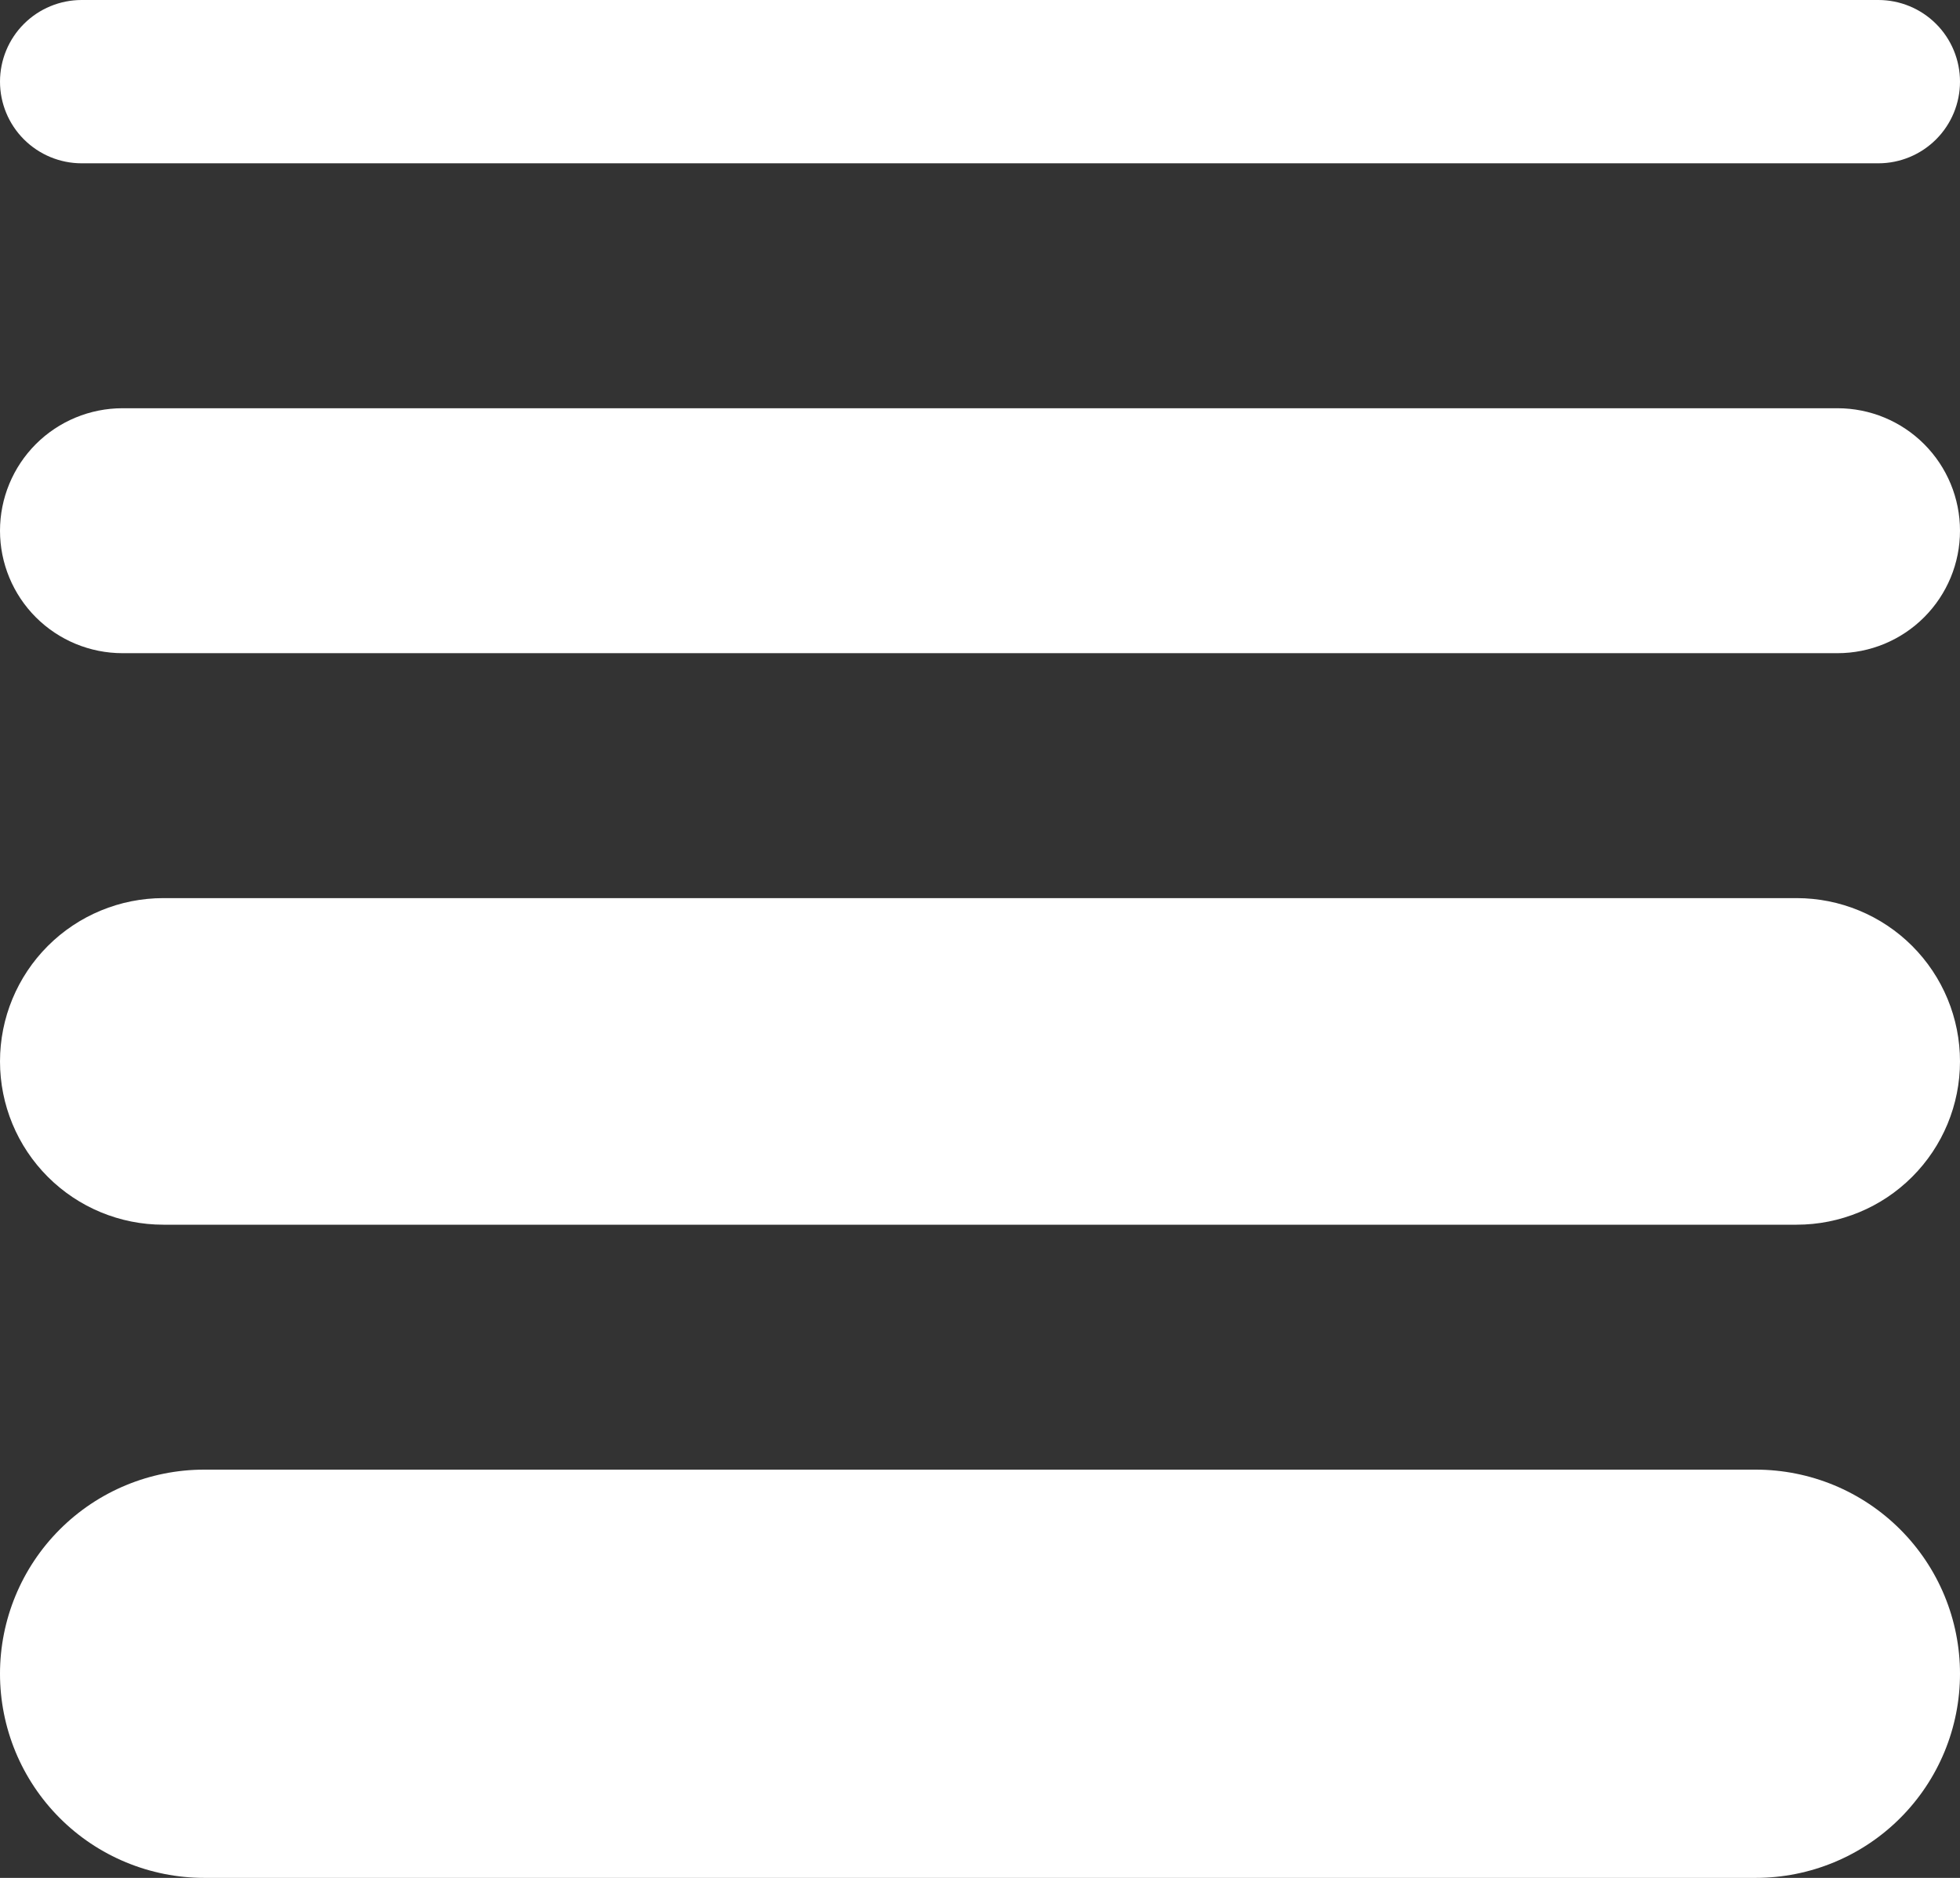 <svg width="80" height="76.667" viewBox="0 0 80 76.667" fill="none" xmlns="http://www.w3.org/2000/svg" xmlns:xlink="http://www.w3.org/1999/xlink">
	<rect x="0" y="0" width="80" height="76.667" fill="#333333" stroke="none"/>
	<desc>
			Created with Pixso.
	</desc>
	<defs/>
	<path id="Vector" d="M71.667 76.667L8.333 76.667C7.239 76.667 6.155 76.451 5.144 76.032C4.133 75.614 3.215 75 2.441 74.226C1.667 73.452 1.053 72.533 0.634 71.522C0.216 70.511 0 69.428 0 68.333C0 66.123 0.878 64.004 2.441 62.441C4.004 60.878 6.123 60 8.333 60L71.667 60C72.761 60 73.845 60.216 74.856 60.634C75.867 61.053 76.785 61.667 77.559 62.441C78.333 63.215 78.947 64.133 79.366 65.144C79.784 66.155 80 67.239 80 68.333C80 69.428 79.784 70.511 79.366 71.522C78.947 72.533 78.333 73.452 77.559 74.226C76.785 75 75.867 75.614 74.856 76.032C73.845 76.451 72.761 76.667 71.667 76.667ZM80 43.333C80 41.565 79.298 39.87 78.047 38.619C76.797 37.369 75.101 36.667 73.333 36.667L6.667 36.667C4.899 36.667 3.203 37.369 1.953 38.619C0.702 39.87 0 41.565 0 43.333C0 45.102 0.702 46.797 1.953 48.047C3.203 49.298 4.899 50 6.667 50L73.333 50C75.101 50 76.797 49.298 78.047 48.047C79.298 46.797 80 45.102 80 43.333ZM80 21.667C80 20.341 79.473 19.069 78.535 18.131C77.598 17.193 76.326 16.667 75 16.667L5 16.667C3.674 16.667 2.402 17.193 1.464 18.131C0.527 19.069 0 20.341 0 21.667C0 22.993 0.527 24.264 1.464 25.202C2.402 26.14 3.674 26.667 5 26.667L75 26.667C76.326 26.667 77.598 26.14 78.535 25.202C79.473 24.264 80 22.993 80 21.667ZM80 3.333C80 2.449 79.649 1.601 79.024 0.976C78.399 0.351 77.551 0 76.667 0L3.333 0C2.449 0 1.601 0.351 0.976 0.976C0.351 1.601 0 2.449 0 3.333C0 4.217 0.351 5.065 0.976 5.69C1.601 6.315 2.449 6.667 3.333 6.667L76.667 6.667C77.551 6.667 78.399 6.315 79.024 5.69C79.649 5.065 80 4.217 80 3.333Z" fill="#FFFFFF" fill-opacity="1" fill-rule="nonzero"/>
</svg>
